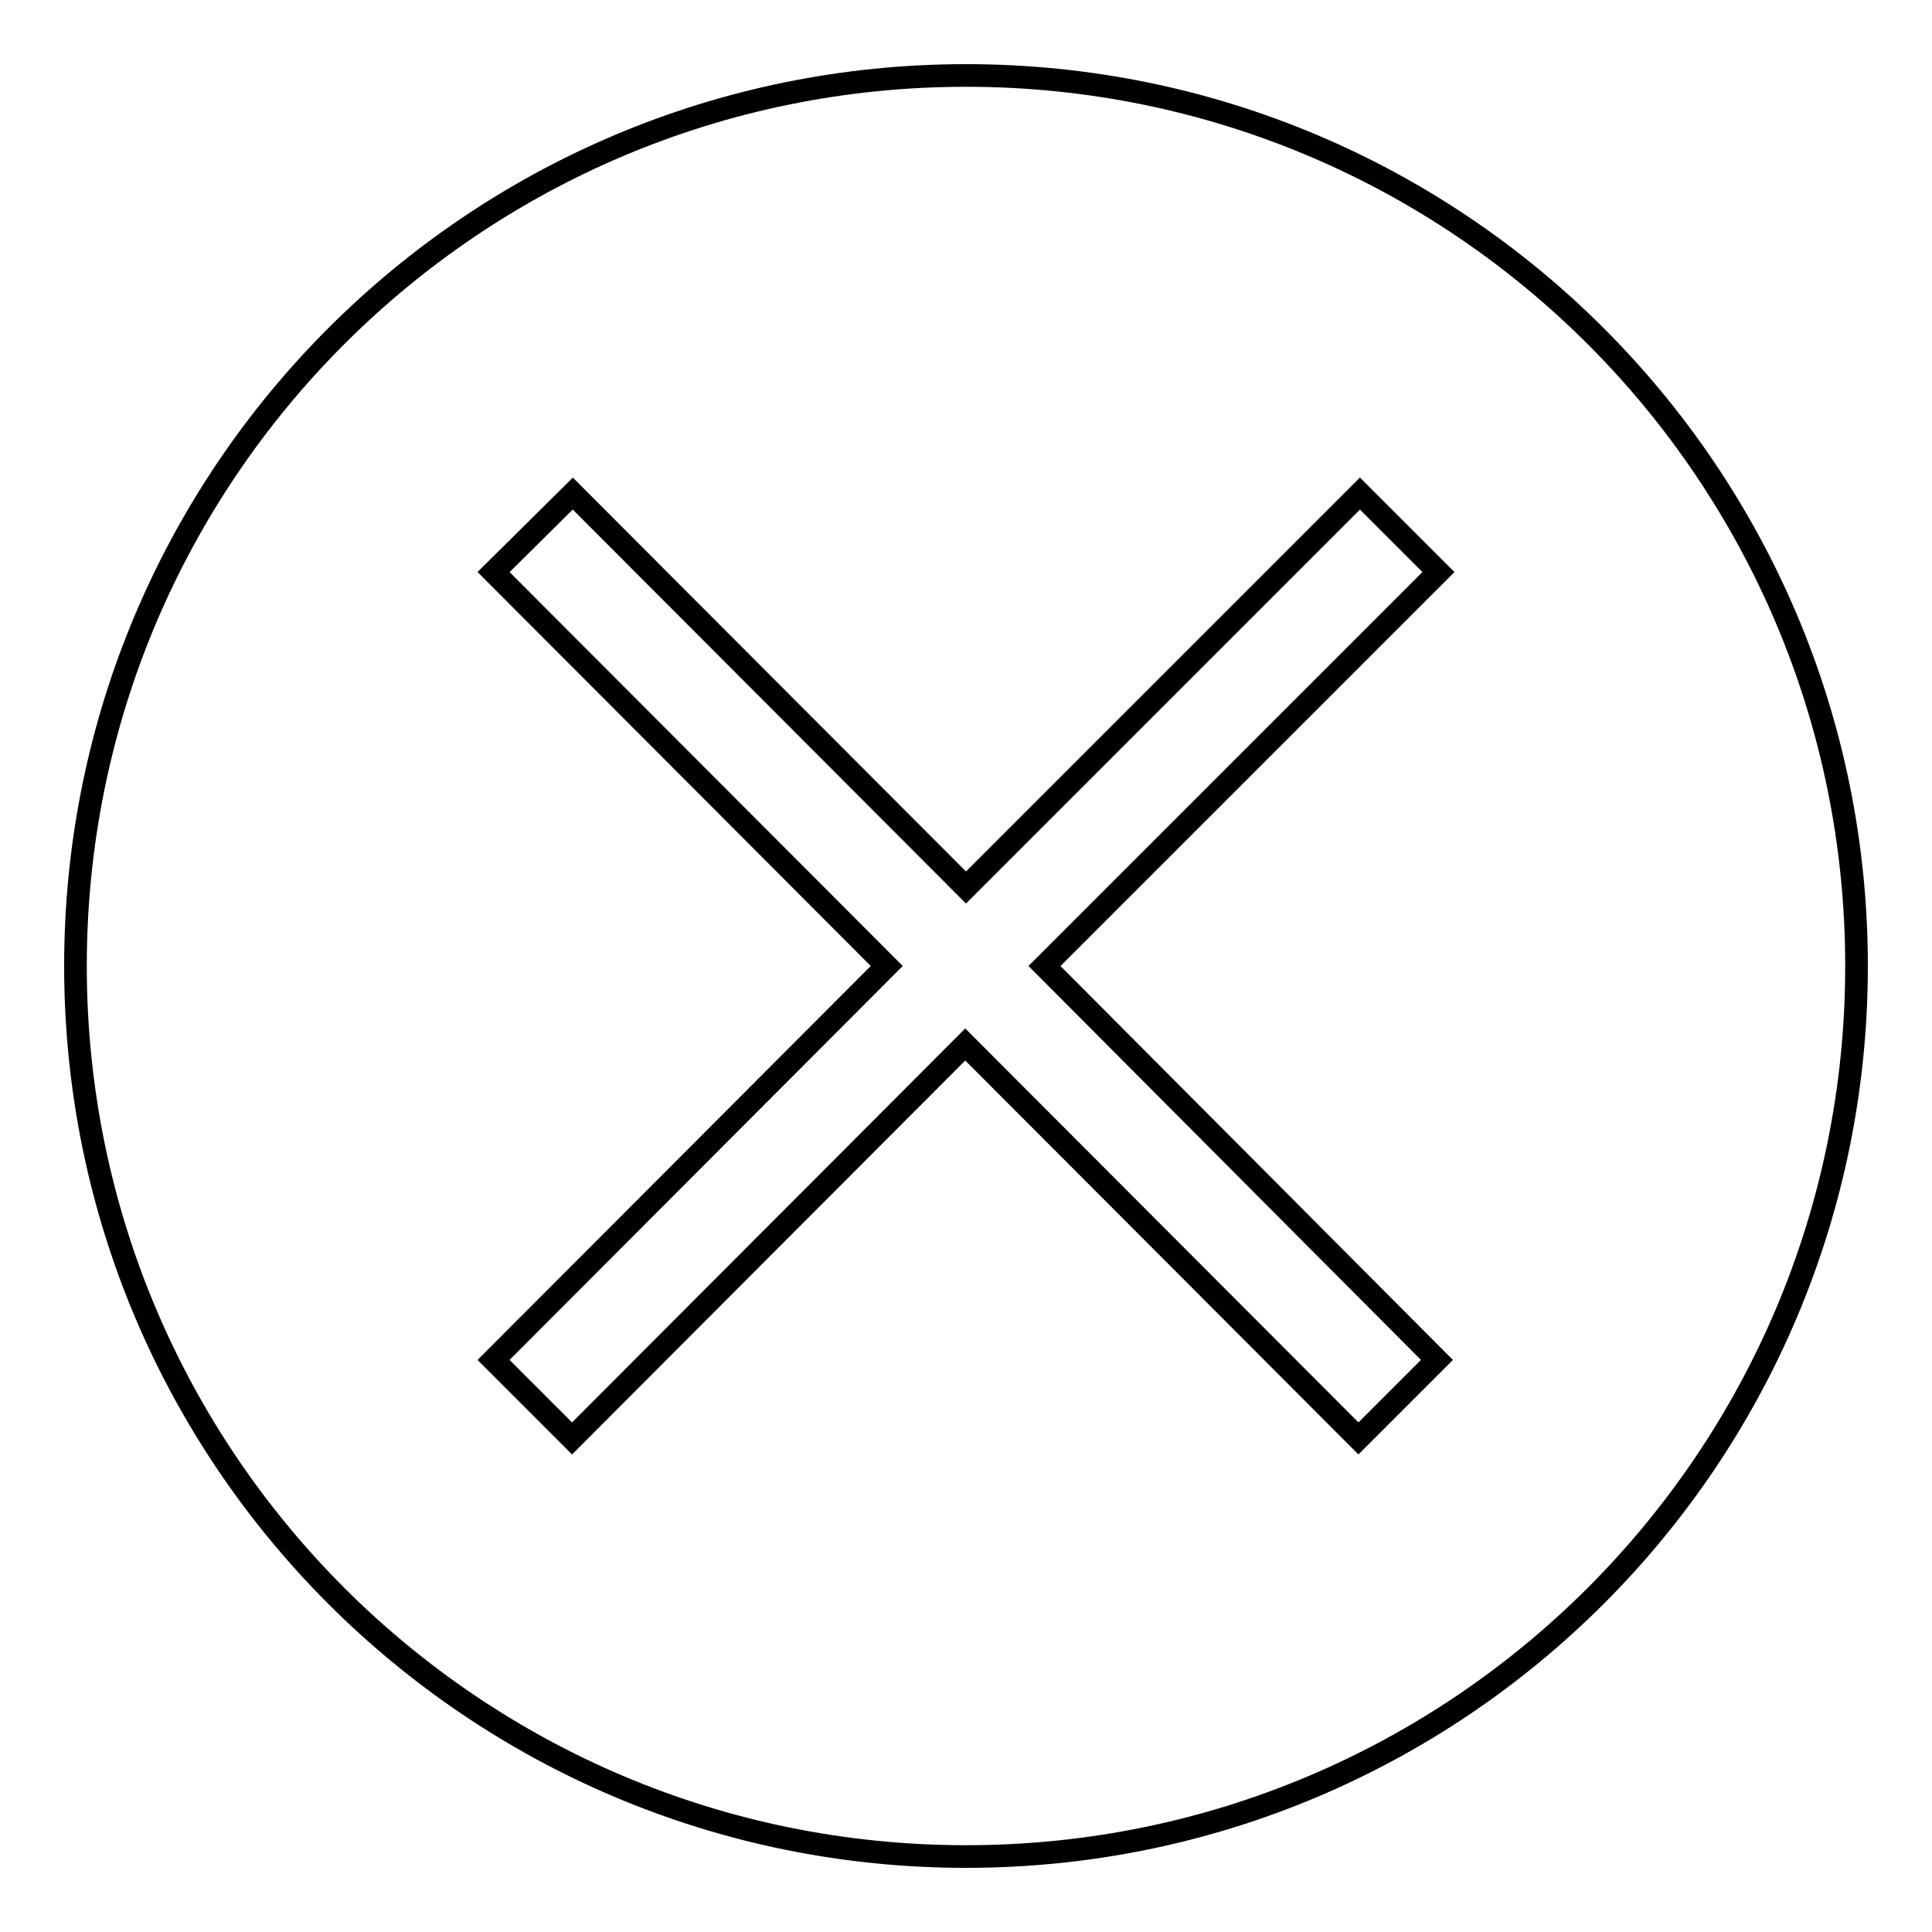 <?xml version="1.0" encoding="utf-8"?>
<!-- Svg Vector Icons : http://www.onlinewebfonts.com/icon -->
<!DOCTYPE svg PUBLIC "-//W3C//DTD SVG 1.1//EN" "http://www.w3.org/Graphics/SVG/1.1/DTD/svg11.dtd">
<svg version="1.1" xmlns="http://www.w3.org/2000/svg" xmlns:xlink="http://www.w3.org/1999/xlink" x="0px" y="0px" viewBox="0 0 256 256" enable-background="new 0 0 256 256" xml:space="preserve">
<g> <path stroke-width="3" fill-opacity="0" stroke="#000000"  d="M128,246C62.8,246,10,193.2,10,128C10,62.8,62.8,10,128,10c65.2,0,118,52.8,118,118 C246,193.2,193.2,246,128,246L128,246z M190.6,75.8l-10.4-10.4L128,117.6L75.9,65.4L65.4,75.8l52.1,52.2l-52.1,52.2l10.4,10.4 l52.1-52.2l52.1,52.2l10.4-10.4L138.4,128L190.6,75.8L190.6,75.8z"/></g>
</svg>